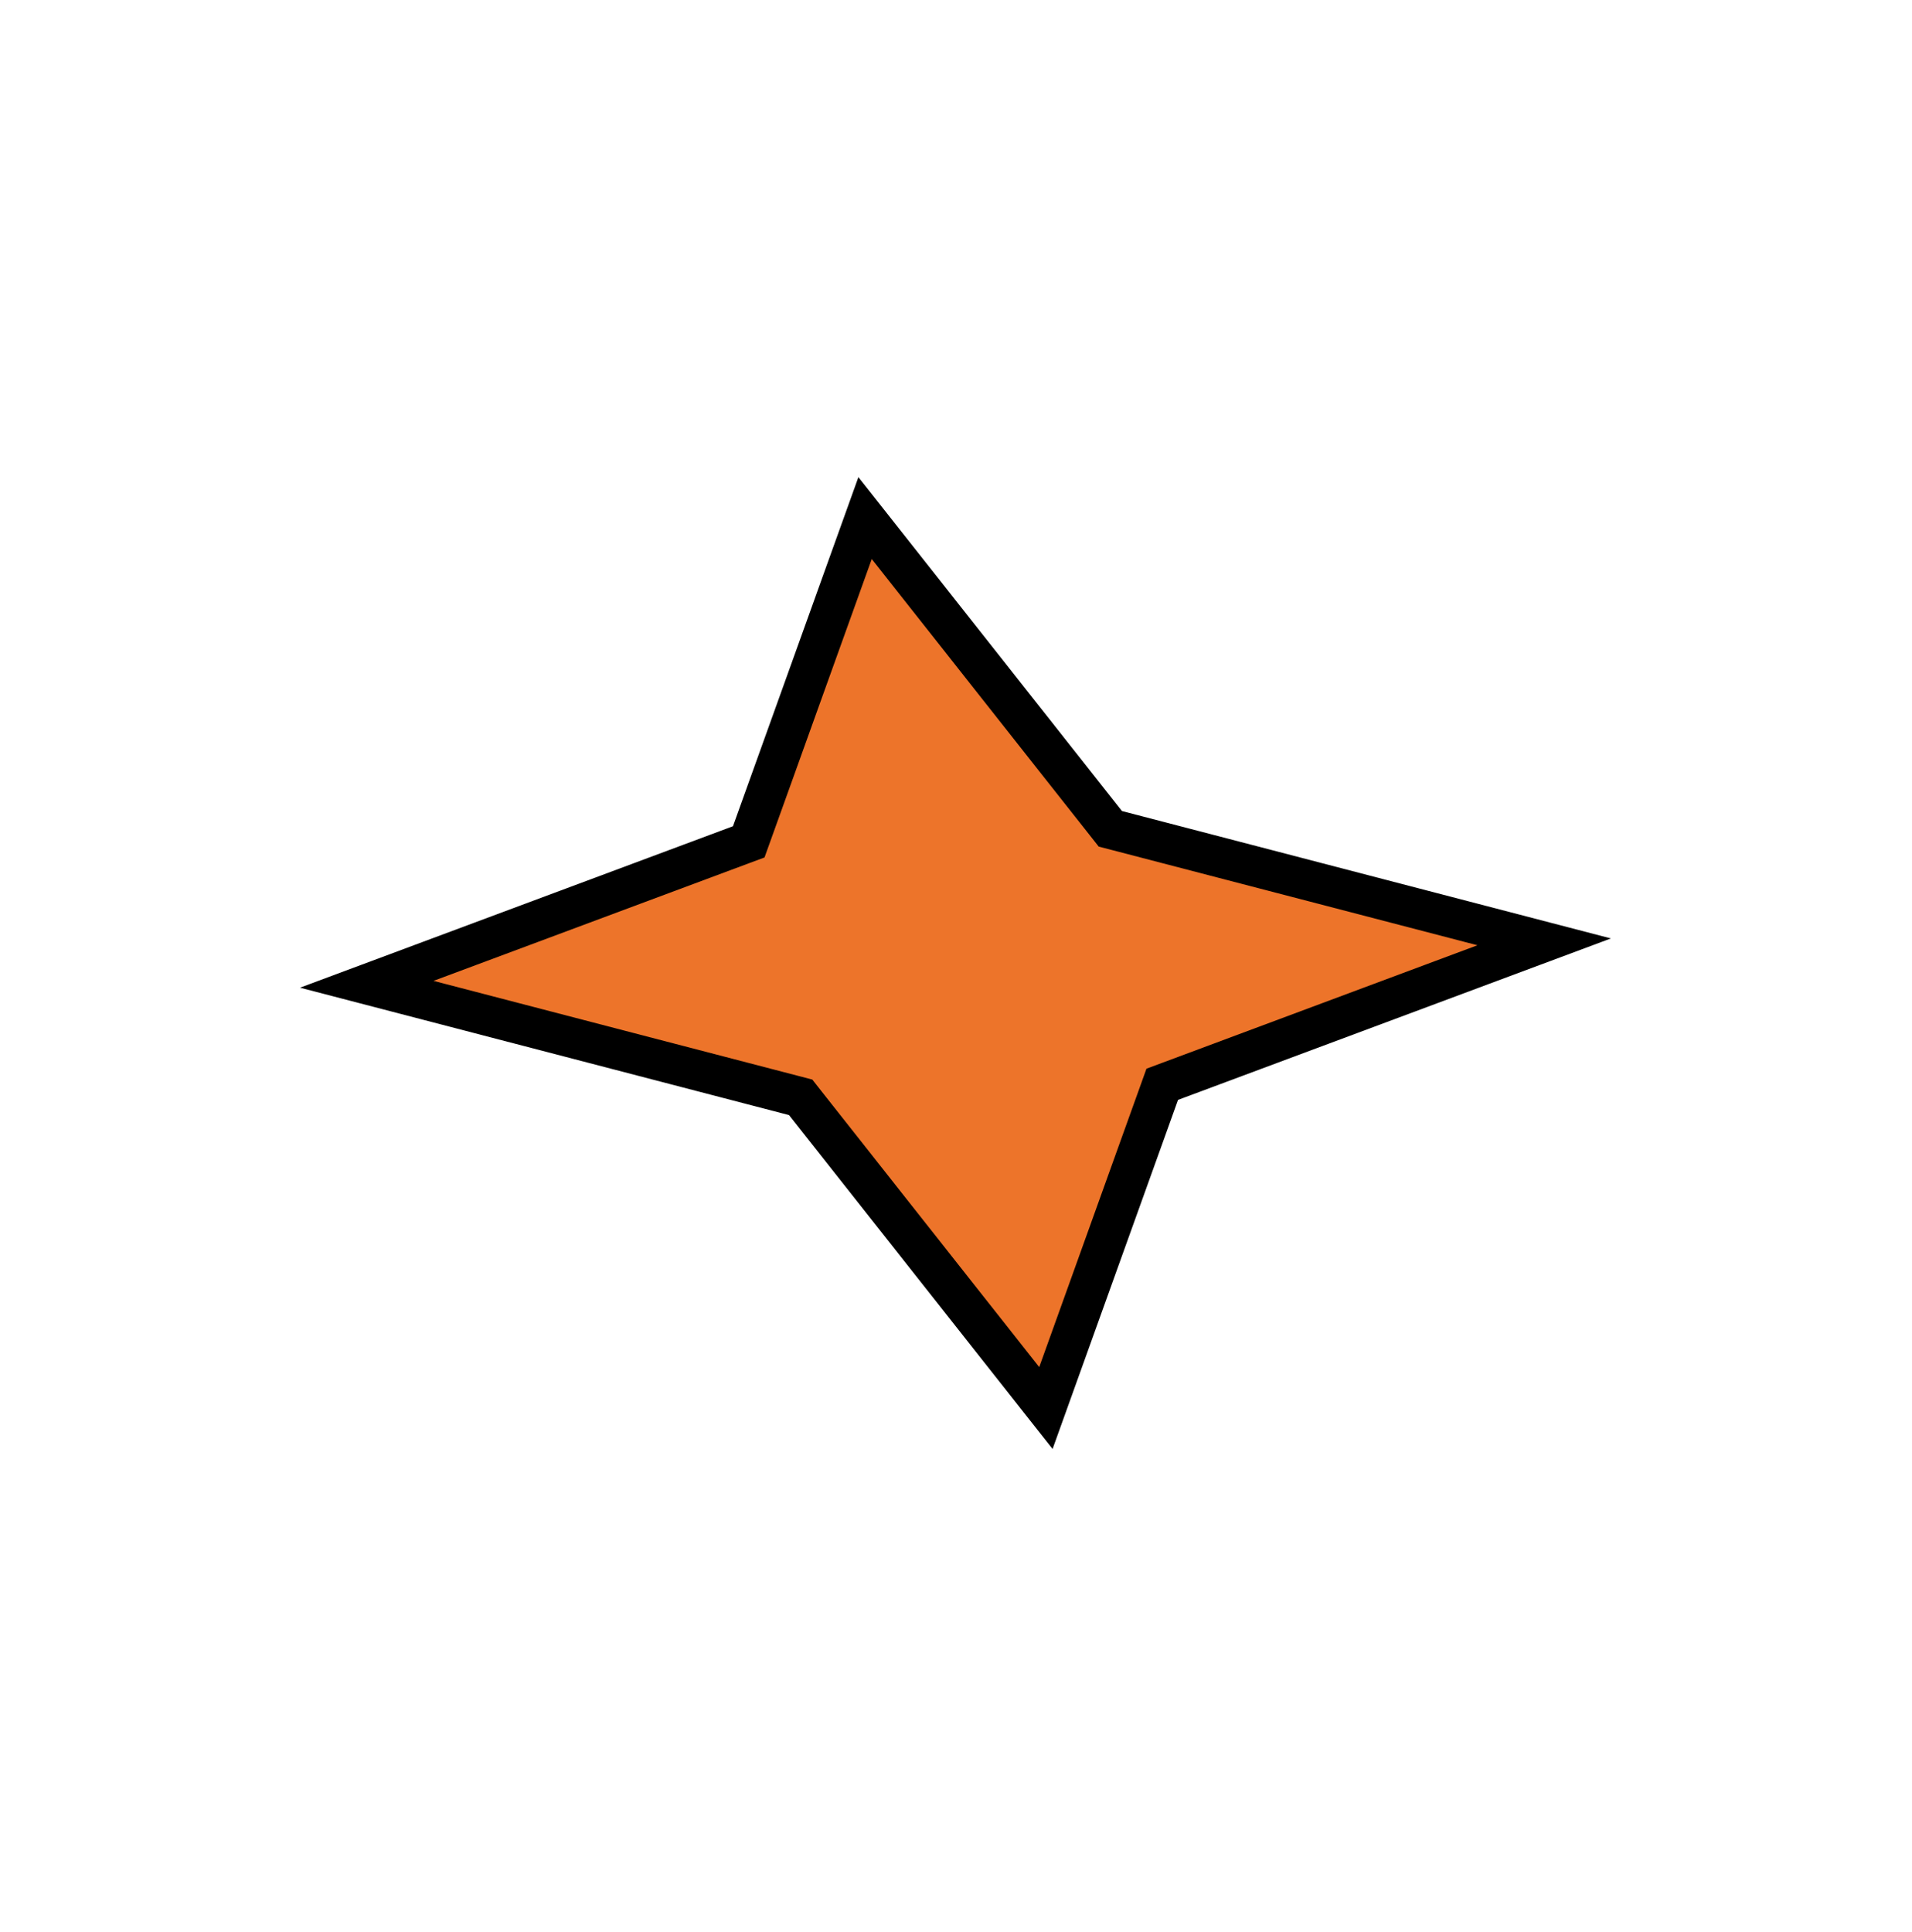 <svg width="95" height="96" viewBox="0 0 95 96" fill="none" xmlns="http://www.w3.org/2000/svg">
<path d="M54.907 40.847L55.168 41.178L55.568 41.282L76.725 46.794L58.099 53.74L57.748 53.871L57.624 54.216L51.967 69.956L40.042 54.849L39.782 54.519L39.381 54.414L18.223 48.902L36.849 41.957L37.202 41.826L37.326 41.481L42.982 25.74L54.907 40.847Z" fill="#ED742A" stroke="black" stroke-width="2"/>
</svg>
